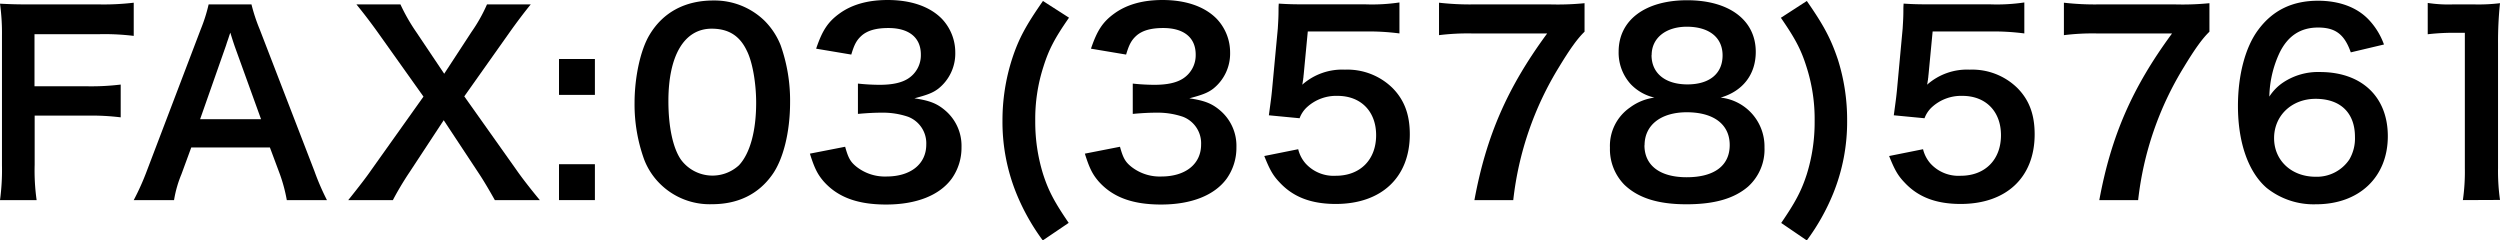 <svg xmlns="http://www.w3.org/2000/svg" viewBox="0 0 610.19 58.68"><g id="レイヤー_2" data-name="レイヤー 2"><g id="レイヤー_1-2" data-name="レイヤー 1"><path d="M8.46,40.2a51.29,51.29,0,0,0,.48,8.64H0a54.83,54.83,0,0,0,.48-8.52V8.7A52.33,52.33,0,0,0,0,.9c2.4.12,4,.18,7.62.18h16.8A61.92,61.92,0,0,0,32.64.66v8.1a58.45,58.45,0,0,0-8.22-.42h-16V21.06H21.3a59.19,59.19,0,0,0,8.16-.42v8a58.62,58.62,0,0,0-8.16-.42H8.46Z"/><path d="M70,48.84a38.4,38.4,0,0,0-1.68-6.3L65.88,36H46.68l-2.4,6.54a28,28,0,0,0-1.8,6.3H32.64a60.66,60.66,0,0,0,3.18-7.08L49,7.14a39.21,39.21,0,0,0,1.92-6.06H61.38a42.61,42.61,0,0,0,2,6.06L76.74,41.76a60.17,60.17,0,0,0,3.06,7.08ZM57.3,11.34c-.24-.72-.48-1.38-1.08-3.36-.24.6-.42,1.26-.66,1.92s-.36,1.14-.48,1.44L48.84,29.1H63.72Z"/><path d="M120.78,48.84c-1.32-2.34-2.64-4.62-4-6.66L108.3,29.34,99.9,42.12c-1.5,2.22-3.18,5.1-4,6.72H85c2.88-3.6,4.62-5.88,5.64-7.38l12.72-17.88L92.28,8C90.42,5.4,88.62,3.06,87,1.08H97.74a45.47,45.47,0,0,0,3.84,6.72L108.42,18l6.66-10.2a38.58,38.58,0,0,0,3.78-6.72h10.68c-1.44,1.74-3.48,4.44-5.22,6.9l-11,15.54L126,41.4c1.32,1.92,3.66,4.92,5.76,7.44Z"/><path d="M145.2,14.4v8.76h-8.76V14.4Zm0,25.68v8.76h-8.76V40.08Z"/><path d="M186.54,5a17.64,17.64,0,0,1,4,6.06A40.35,40.35,0,0,1,192.84,25c0,7.26-1.68,14-4.44,17.76-3.36,4.68-8.34,7.08-14.58,7.08a17.19,17.19,0,0,1-12.6-4.86,16.81,16.81,0,0,1-4-6.06,39.57,39.57,0,0,1-2.34-13.74c0-6.36,1.44-13,3.66-16.68C161.82,3,167.22.12,174.12.12A17.51,17.51,0,0,1,186.54,5Zm-23.4,19.68c0,6.36,1.14,11.52,3.06,14.28a9.55,9.55,0,0,0,14.16,1.38c2.7-2.88,4.2-8.34,4.2-15.24,0-4.86-.9-10-2.28-12.72C180.54,8.7,177.78,7,173.7,7,167,7,163.14,13.56,163.14,24.66Z"/><path d="M206.28,35.82c.78,2.82,1.32,3.72,2.82,4.92a11.21,11.21,0,0,0,7.26,2.34c5.94,0,9.72-3.06,9.72-7.8a6.92,6.92,0,0,0-4.44-6.78,19.06,19.06,0,0,0-6.3-1c-2.1,0-3.9.12-5.94.3V20.4a50,50,0,0,0,5.28.3c3.06,0,5.28-.48,6.84-1.44a6.76,6.76,0,0,0,3.24-5.94c0-4.14-2.88-6.48-7.92-6.48-3,0-5.1.6-6.54,1.86-1.2,1.08-1.8,2.16-2.52,4.62l-8.58-1.44c1.5-4.44,2.88-6.54,5.7-8.58,3.06-2.22,7-3.3,11.76-3.3,5.64,0,10.2,1.56,13.14,4.5a11.9,11.9,0,0,1,3.36,8.34A10.94,10.94,0,0,1,229,21.66c-1.32,1-2.64,1.5-5.82,2.34,3.72.54,5.52,1.26,7.5,2.94a11.31,11.31,0,0,1,4,9,13,13,0,0,1-2.4,7.68c-3,4.08-8.64,6.3-16,6.3-7,0-11.82-1.8-15.24-5.64-1.5-1.74-2.28-3.3-3.36-6.78Z"/><path d="M254.52,58.68a52.59,52.59,0,0,1-6.42-11.4,46.48,46.48,0,0,1-3.42-17.88A49,49,0,0,1,247,14.46c1.62-5,3.42-8.28,7.56-14.22l6.36,4.08c-3.48,5-4.92,7.74-6.24,11.94a41.48,41.48,0,0,0-2,13.26,42.93,42.93,0,0,0,1.92,13c1.32,4.08,2.76,6.78,6.24,11.88Z"/><path d="M273.36,35.82c.78,2.82,1.32,3.72,2.82,4.92a11.21,11.21,0,0,0,7.26,2.34c5.94,0,9.72-3.06,9.72-7.8a6.92,6.92,0,0,0-4.44-6.78,19.06,19.06,0,0,0-6.3-1c-2.1,0-3.9.12-5.94.3V20.4a50,50,0,0,0,5.28.3c3.06,0,5.28-.48,6.84-1.44a6.76,6.76,0,0,0,3.24-5.94c0-4.14-2.88-6.48-7.92-6.48-3,0-5.1.6-6.54,1.86-1.2,1.08-1.8,2.16-2.52,4.62l-8.58-1.44c1.5-4.44,2.88-6.54,5.7-8.58,3.06-2.22,7-3.3,11.76-3.3,5.64,0,10.2,1.56,13.14,4.5a11.9,11.9,0,0,1,3.36,8.34,10.94,10.94,0,0,1-4.14,8.82c-1.32,1-2.64,1.5-5.82,2.34,3.72.54,5.52,1.26,7.5,2.94a11.31,11.31,0,0,1,4,9,13,13,0,0,1-2.39,7.68c-3,4.08-8.64,6.3-16,6.3-7,0-11.82-1.8-15.24-5.64-1.5-1.74-2.28-3.3-3.36-6.78Z"/><path d="M316.86,36.42a8.22,8.22,0,0,0,1.8,3.48,9.24,9.24,0,0,0,7.38,3c5.94,0,9.84-3.9,9.84-9.9,0-5.82-3.72-9.6-9.42-9.6A10.55,10.55,0,0,0,319,26.16a6.88,6.88,0,0,0-1.8,2.7l-7.5-.72c.6-4.44.6-4.44.78-6.24L311.88,7c.12-1.92.18-3,.18-4.68,0-.18,0-.78.06-1.44,1.8.12,3.3.18,6.36.18h14.76A45.5,45.5,0,0,0,341.57.6V8.16a57.32,57.32,0,0,0-8.27-.48H319.2l-1,10.5c-.06.42-.06.84-.12,1a1.69,1.69,0,0,1-.06.48l-.06.42a5,5,0,0,1-.12.6A14.69,14.69,0,0,1,328.26,17a15.74,15.74,0,0,1,11.58,4.44c2.93,2.94,4.26,6.54,4.26,11.34,0,10.5-6.91,17-18.06,17-6,0-10.38-1.68-13.68-5.22-1.68-1.74-2.46-3.18-3.78-6.48Z"/><path d="M386.75,7.74c-1.68,1.62-3.48,4.08-6.24,8.64a78.45,78.45,0,0,0-11.16,32.46h-9.48c2.88-15.6,8-27.42,17.76-40.68H359.1a57.45,57.45,0,0,0-7.87.42V.66a66.49,66.49,0,0,0,8.22.42h19.08a66.29,66.29,0,0,0,8.22-.3Z"/><path d="M398,20.52a11.43,11.43,0,0,1-2.93-7.92c0-7.68,6.47-12.54,16.73-12.54s16.74,4.86,16.74,12.6c0,5.52-3.18,9.6-8.58,11.16A12,12,0,0,1,430.67,36a12.21,12.21,0,0,1-4,9.54c-3.42,2.94-8.22,4.32-15.06,4.32s-11.75-1.5-15.17-4.8a12.36,12.36,0,0,1-3.49-9,11.37,11.37,0,0,1,4.92-9.84,12.77,12.77,0,0,1,5.94-2.4A11.51,11.51,0,0,1,398,20.52Zm3.37,14.94c0,4.92,3.77,7.8,10.31,7.8,6.72,0,10.5-2.82,10.5-7.86s-3.9-8-10.5-8C405.35,27.42,401.4,30.54,401.4,35.46Zm1.73-22c0,4.44,3.36,7.14,8.76,7.14s8.58-2.64,8.58-7.08-3.36-7-8.76-7C406.55,6.54,403.13,9.3,403.13,13.44Z"/><path d="M434.75,54.42c3.48-5.1,4.92-7.8,6.24-11.88a42.65,42.65,0,0,0,1.92-13,41.48,41.48,0,0,0-2-13.26c-1.32-4.2-2.76-6.9-6.24-11.94L441,.24c4.14,5.94,5.88,9.24,7.56,14.22a48.67,48.67,0,0,1,2.28,14.94,46.48,46.48,0,0,1-3.42,17.88A52.59,52.59,0,0,1,441,58.68Z"/><path d="M469.37,36.42a8.22,8.22,0,0,0,1.8,3.48,9.24,9.24,0,0,0,7.38,3c5.94,0,9.84-3.9,9.84-9.9,0-5.82-3.72-9.6-9.42-9.6a10.55,10.55,0,0,0-7.44,2.76,6.88,6.88,0,0,0-1.8,2.7l-7.5-.72c.6-4.44.6-4.44.78-6.24L464.39,7c.12-1.92.18-3,.18-4.68,0-.18,0-.78.06-1.44,1.8.12,3.3.18,6.36.18h14.76A45.69,45.69,0,0,0,494.09.6V8.16a57.55,57.55,0,0,0-8.28-.48h-14.1l-1,10.5c-.06.42-.06.84-.12,1a1.69,1.69,0,0,1-.06.48l-.06.42a5,5,0,0,1-.12.6A14.69,14.69,0,0,1,480.77,17a15.74,15.74,0,0,1,11.58,4.44c2.94,2.94,4.26,6.54,4.26,11.34,0,10.5-6.9,17-18.06,17-6,0-10.38-1.68-13.68-5.22-1.68-1.74-2.46-3.18-3.78-6.48Z"/><path d="M539.27,7.74c-1.68,1.62-3.48,4.08-6.24,8.64a78.45,78.45,0,0,0-11.16,32.46h-9.48c2.88-15.6,8-27.42,17.76-40.68H511.61a57.29,57.29,0,0,0-7.86.42V.66a66.27,66.27,0,0,0,8.22.42h19.08a66.29,66.29,0,0,0,8.22-.3Z"/><path d="M573.77,12.78c-1.56-4.44-3.78-6.06-8-6.06s-7.38,2-9.42,6.24a26.39,26.39,0,0,0-2.46,10.62,11.81,11.81,0,0,1,3.42-3.48,15.38,15.38,0,0,1,8.94-2.52c10.2,0,16.56,6.06,16.56,15.66,0,10-7,16.62-17.52,16.62a18.34,18.34,0,0,1-12.06-4c-4.44-3.84-7-11-7-20,0-7.56,1.8-14.34,4.92-18.54,3.54-4.8,8.34-7.14,14.64-7.14,5.1,0,9.42,1.56,12.3,4.56a17.32,17.32,0,0,1,3.78,6.12ZM555.05,33.72c0,5.46,4.26,9.42,10.14,9.42a9.55,9.55,0,0,0,8.22-4.2,10.16,10.16,0,0,0,1.38-5.52c0-5.88-3.54-9.3-9.6-9.3C559.37,24.12,555.05,28.2,555.05,33.72Z"/><path d="M601.13,48.84a48.83,48.83,0,0,0,.48-7.8V8h-2.88a54.94,54.94,0,0,0-6.18.36V.72a33.34,33.34,0,0,0,6,.36h5.52a43.64,43.64,0,0,0,6.12-.3,90.41,90.41,0,0,0-.48,9.9V41a50.3,50.3,0,0,0,.48,7.8Z"/></g></g></svg>